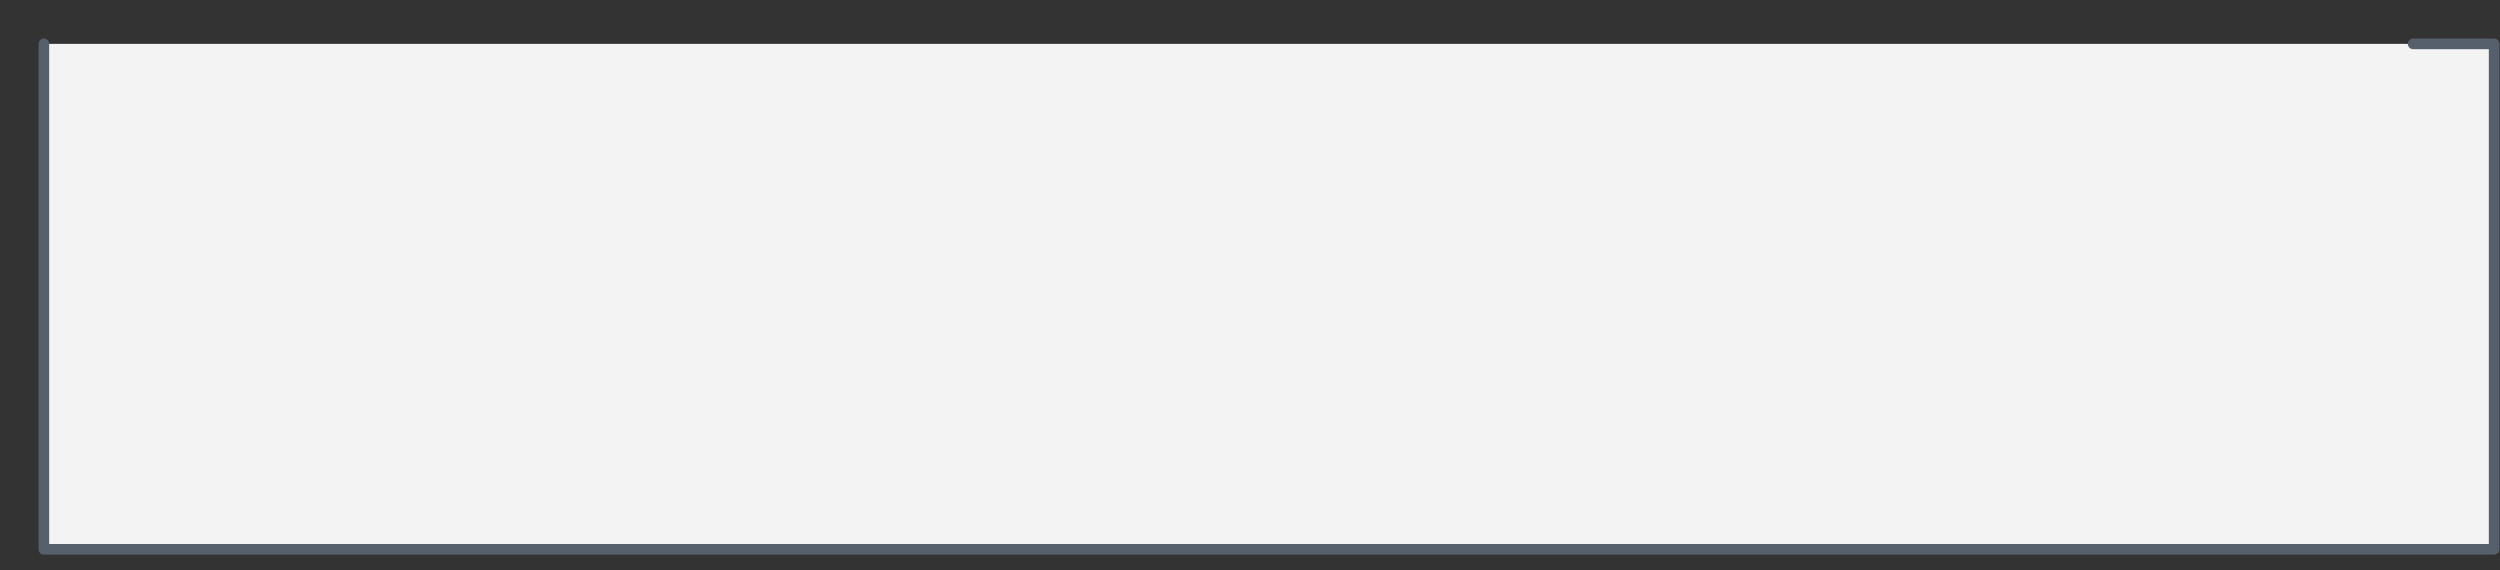 <?xml version="1.0" encoding="utf-8"?>
<svg xmlns="http://www.w3.org/2000/svg" fill="none" height="100%" overflow="visible" preserveAspectRatio="none" style="display: block;" viewBox="0 0 57 13" width="100%">
<rect x="0" y="0" width="57" height="13" fill="#333333" stroke="none"/>
<path d="M1 1V12.524H56.866V1H55.019" fill="#F3F3F3" id="Vector" stroke="#565F6C" stroke-linecap="round" stroke-linejoin="round" stroke-width="0.242"/>
</svg>